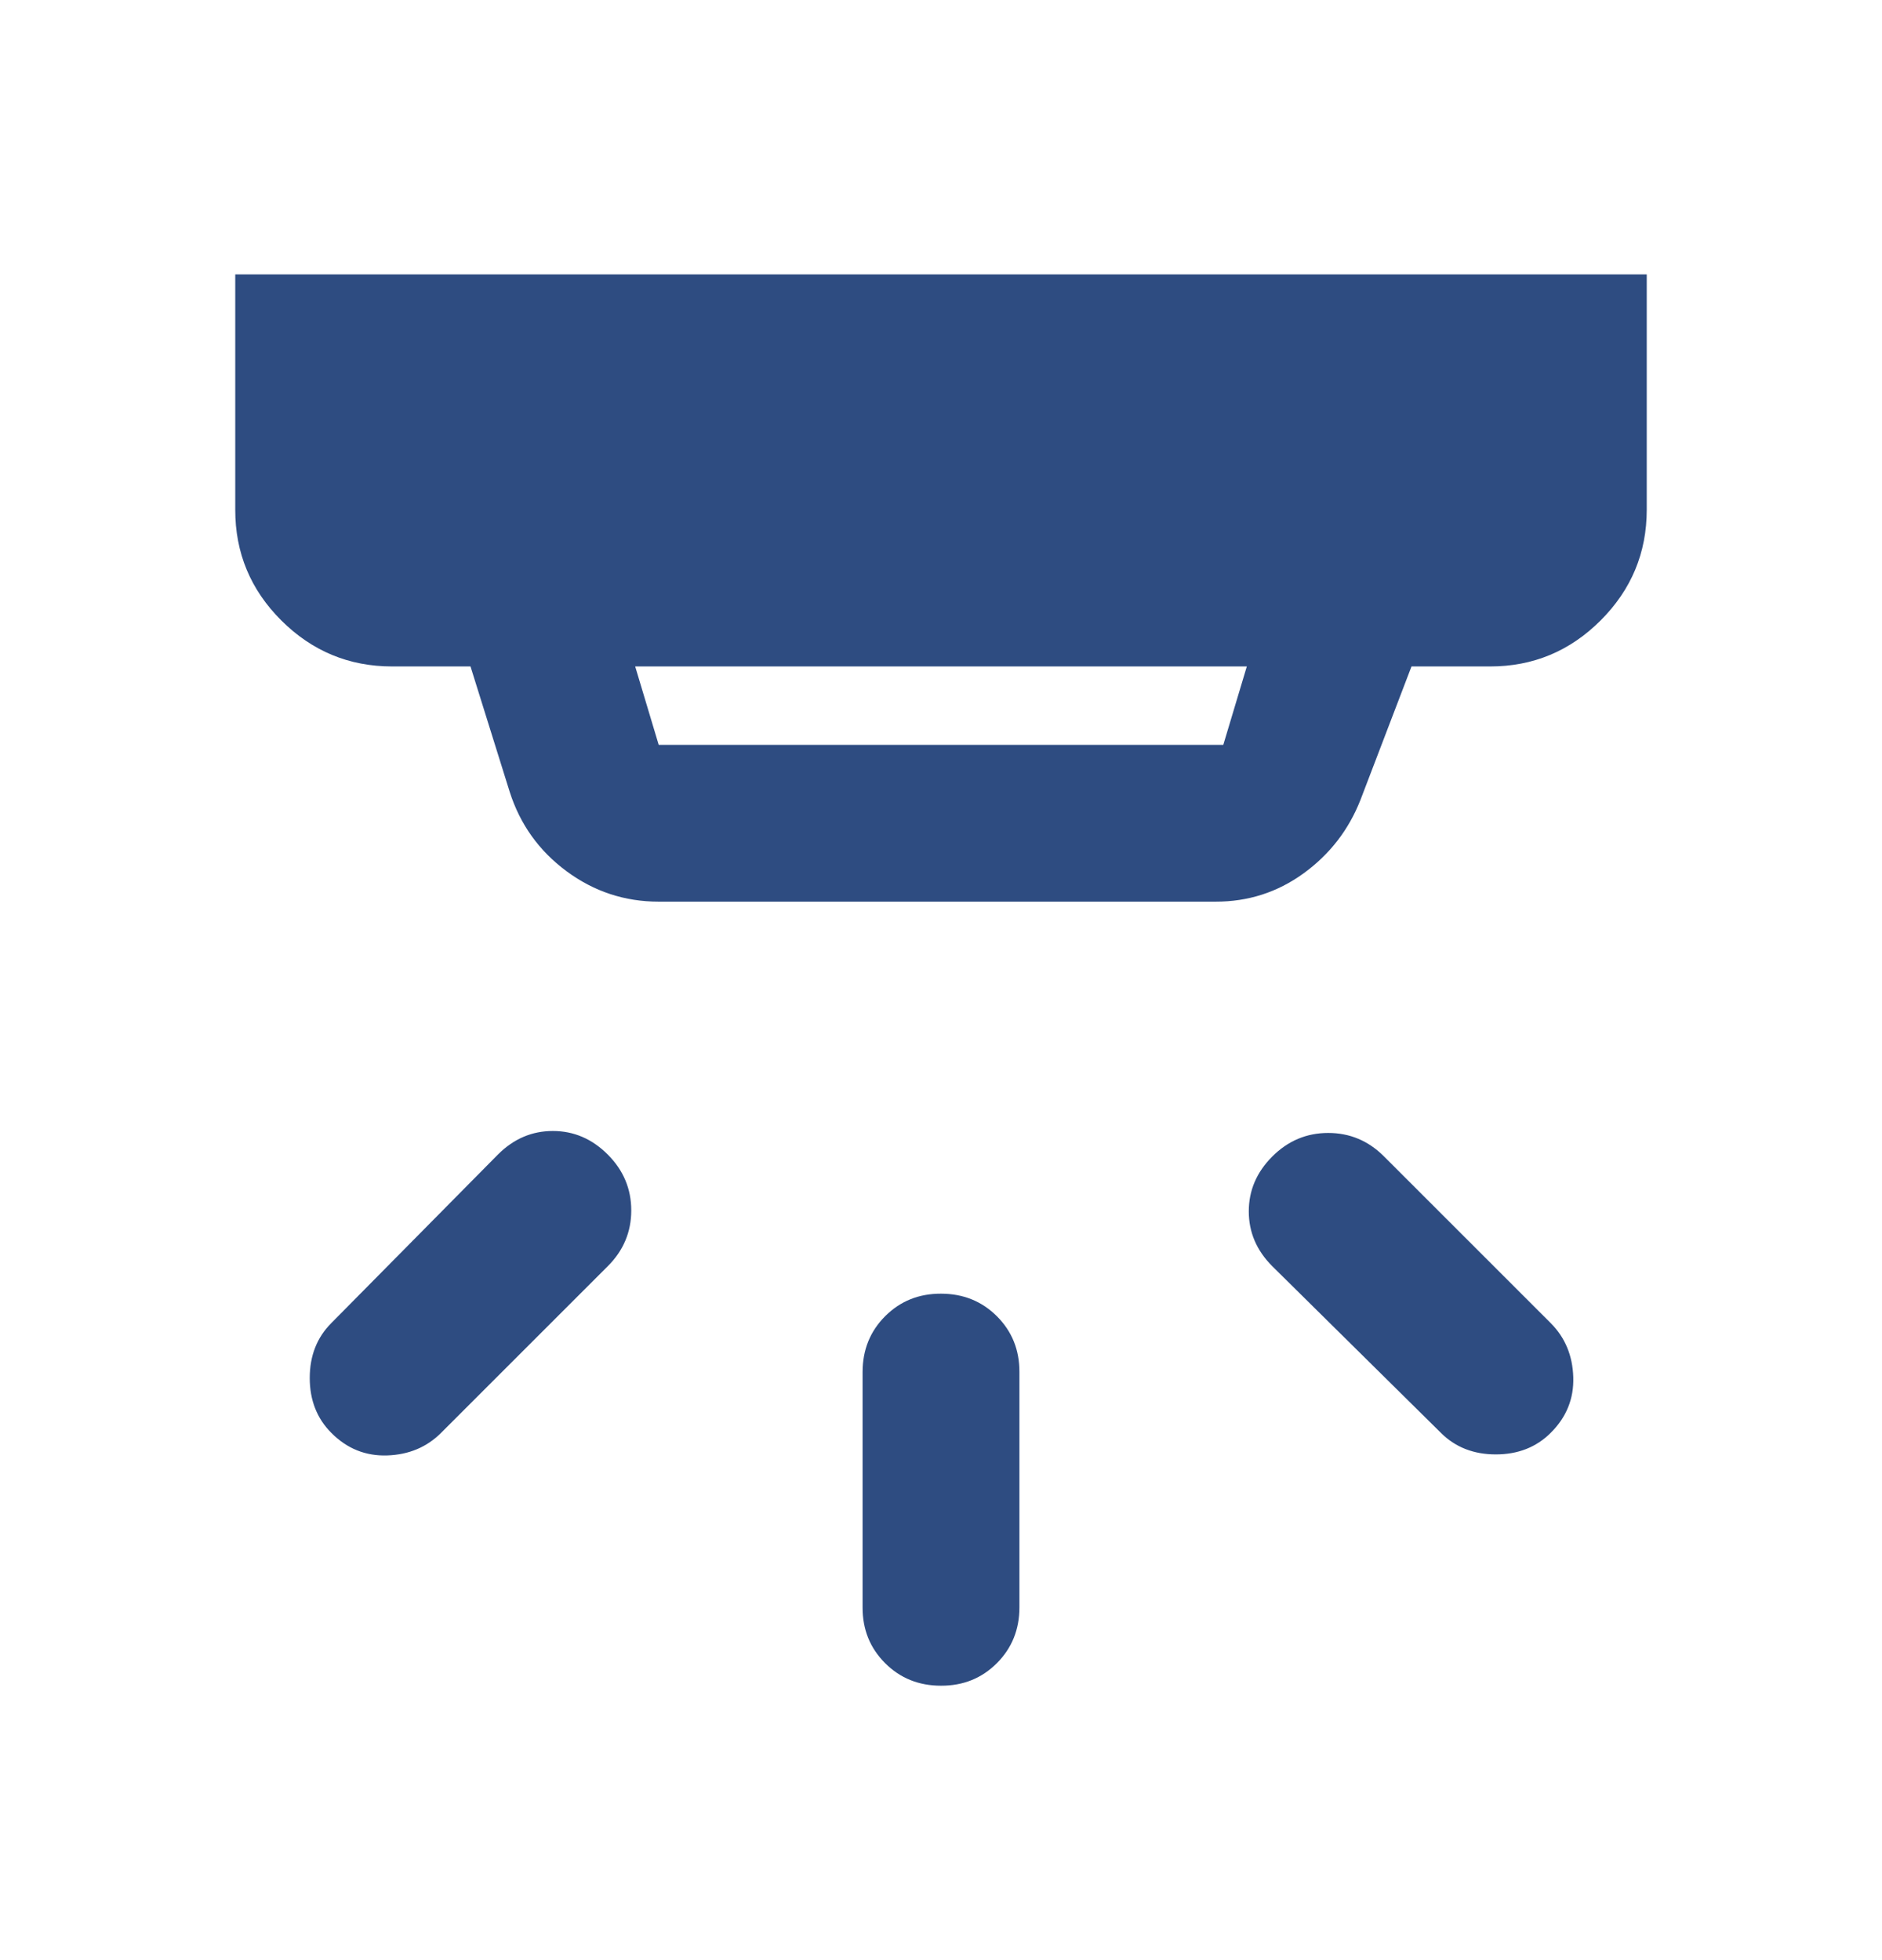 <svg width="24" height="25" viewBox="0 0 24 25" fill="none" xmlns="http://www.w3.org/2000/svg">
<g id="material-symbols:detector-alarm-rounded">
<path id="Vector" d="M12 21.5C11.717 21.5 11.479 21.404 11.287 21.212C11.095 21.02 10.999 20.783 11 20.5V17.5C11 17.217 11.096 16.979 11.288 16.787C11.48 16.595 11.717 16.499 12 16.5C12.283 16.5 12.521 16.596 12.713 16.788C12.905 16.98 13.001 17.217 13 17.5V20.5C13 20.783 12.904 21.021 12.712 21.213C12.52 21.405 12.283 21.501 12 21.5ZM19.775 18.275C19.592 18.458 19.358 18.55 19.075 18.55C18.792 18.55 18.558 18.458 18.375 18.275L16.225 16.15C16.025 15.95 15.925 15.717 15.925 15.45C15.925 15.183 16.025 14.95 16.225 14.75C16.425 14.55 16.663 14.45 16.938 14.45C17.213 14.45 17.451 14.55 17.65 14.75L19.775 16.875C19.958 17.058 20.054 17.288 20.063 17.563C20.072 17.838 19.976 18.076 19.775 18.275ZM4.225 18.275C4.042 18.092 3.95 17.858 3.95 17.575C3.95 17.292 4.042 17.058 4.225 16.875L6.35 14.725C6.55 14.525 6.783 14.425 7.05 14.425C7.317 14.425 7.55 14.525 7.75 14.725C7.95 14.925 8.05 15.163 8.05 15.438C8.05 15.713 7.95 15.951 7.75 16.15L5.625 18.275C5.442 18.458 5.212 18.554 4.937 18.563C4.662 18.572 4.424 18.476 4.225 18.275ZM8.1 8.5L8.4 9.5H15.6L15.9 8.5H8.1ZM8.4 11.5C7.967 11.5 7.575 11.371 7.225 11.112C6.875 10.853 6.633 10.516 6.5 10.1L6 8.5H5C4.45 8.5 3.979 8.304 3.587 7.913C3.195 7.522 2.999 7.051 3 6.5V3.5H21V6.5C21 7.05 20.804 7.521 20.412 7.913C20.02 8.305 19.549 8.501 19 8.5H18L17.35 10.2C17.2 10.583 16.958 10.896 16.625 11.138C16.292 11.38 15.917 11.501 15.5 11.5H8.4Z" fill="#2E4C81"/>
</g>
</svg>
